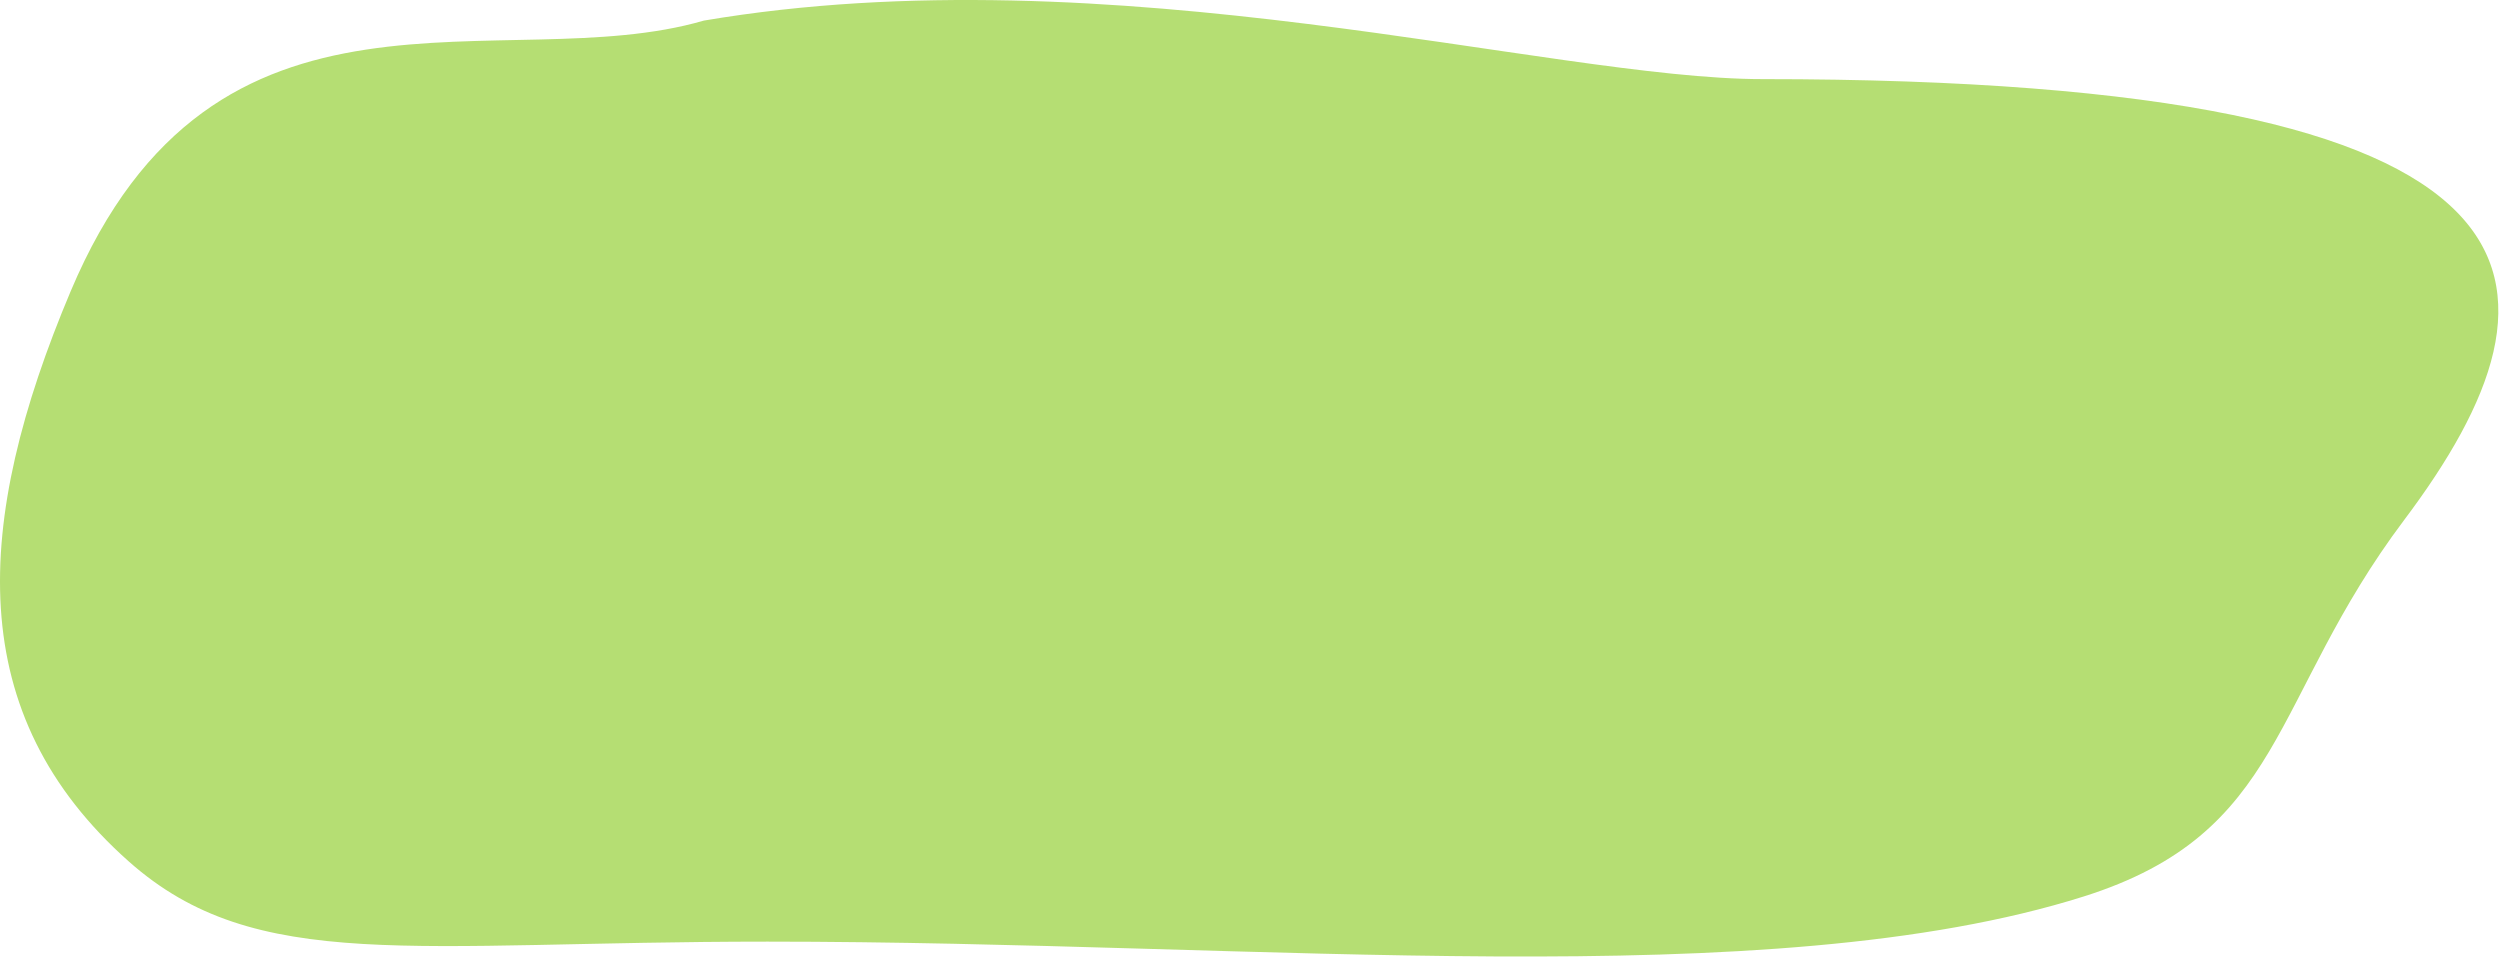 <svg width="983" height="377" viewBox="0 0 983 377" fill="none" xmlns="http://www.w3.org/2000/svg">
<path d="M945.289 204.5C892.289 275 898.703 327.436 819.291 352.5C695.115 391.693 497.806 370.248 301.792 370.248C162.213 370.248 100.73 383.183 50.676 338.757C-14.515 280.897 -10.752 205.946 27.795 114.5C84.469 -19.944 197.674 31.111 276.753 8.098C437.546 -19.154 609.524 31.111 693.064 31.111C1014.43 31.111 1014.84 111.984 945.289 204.5Z" fill="#B5DE73"/>
</svg>
